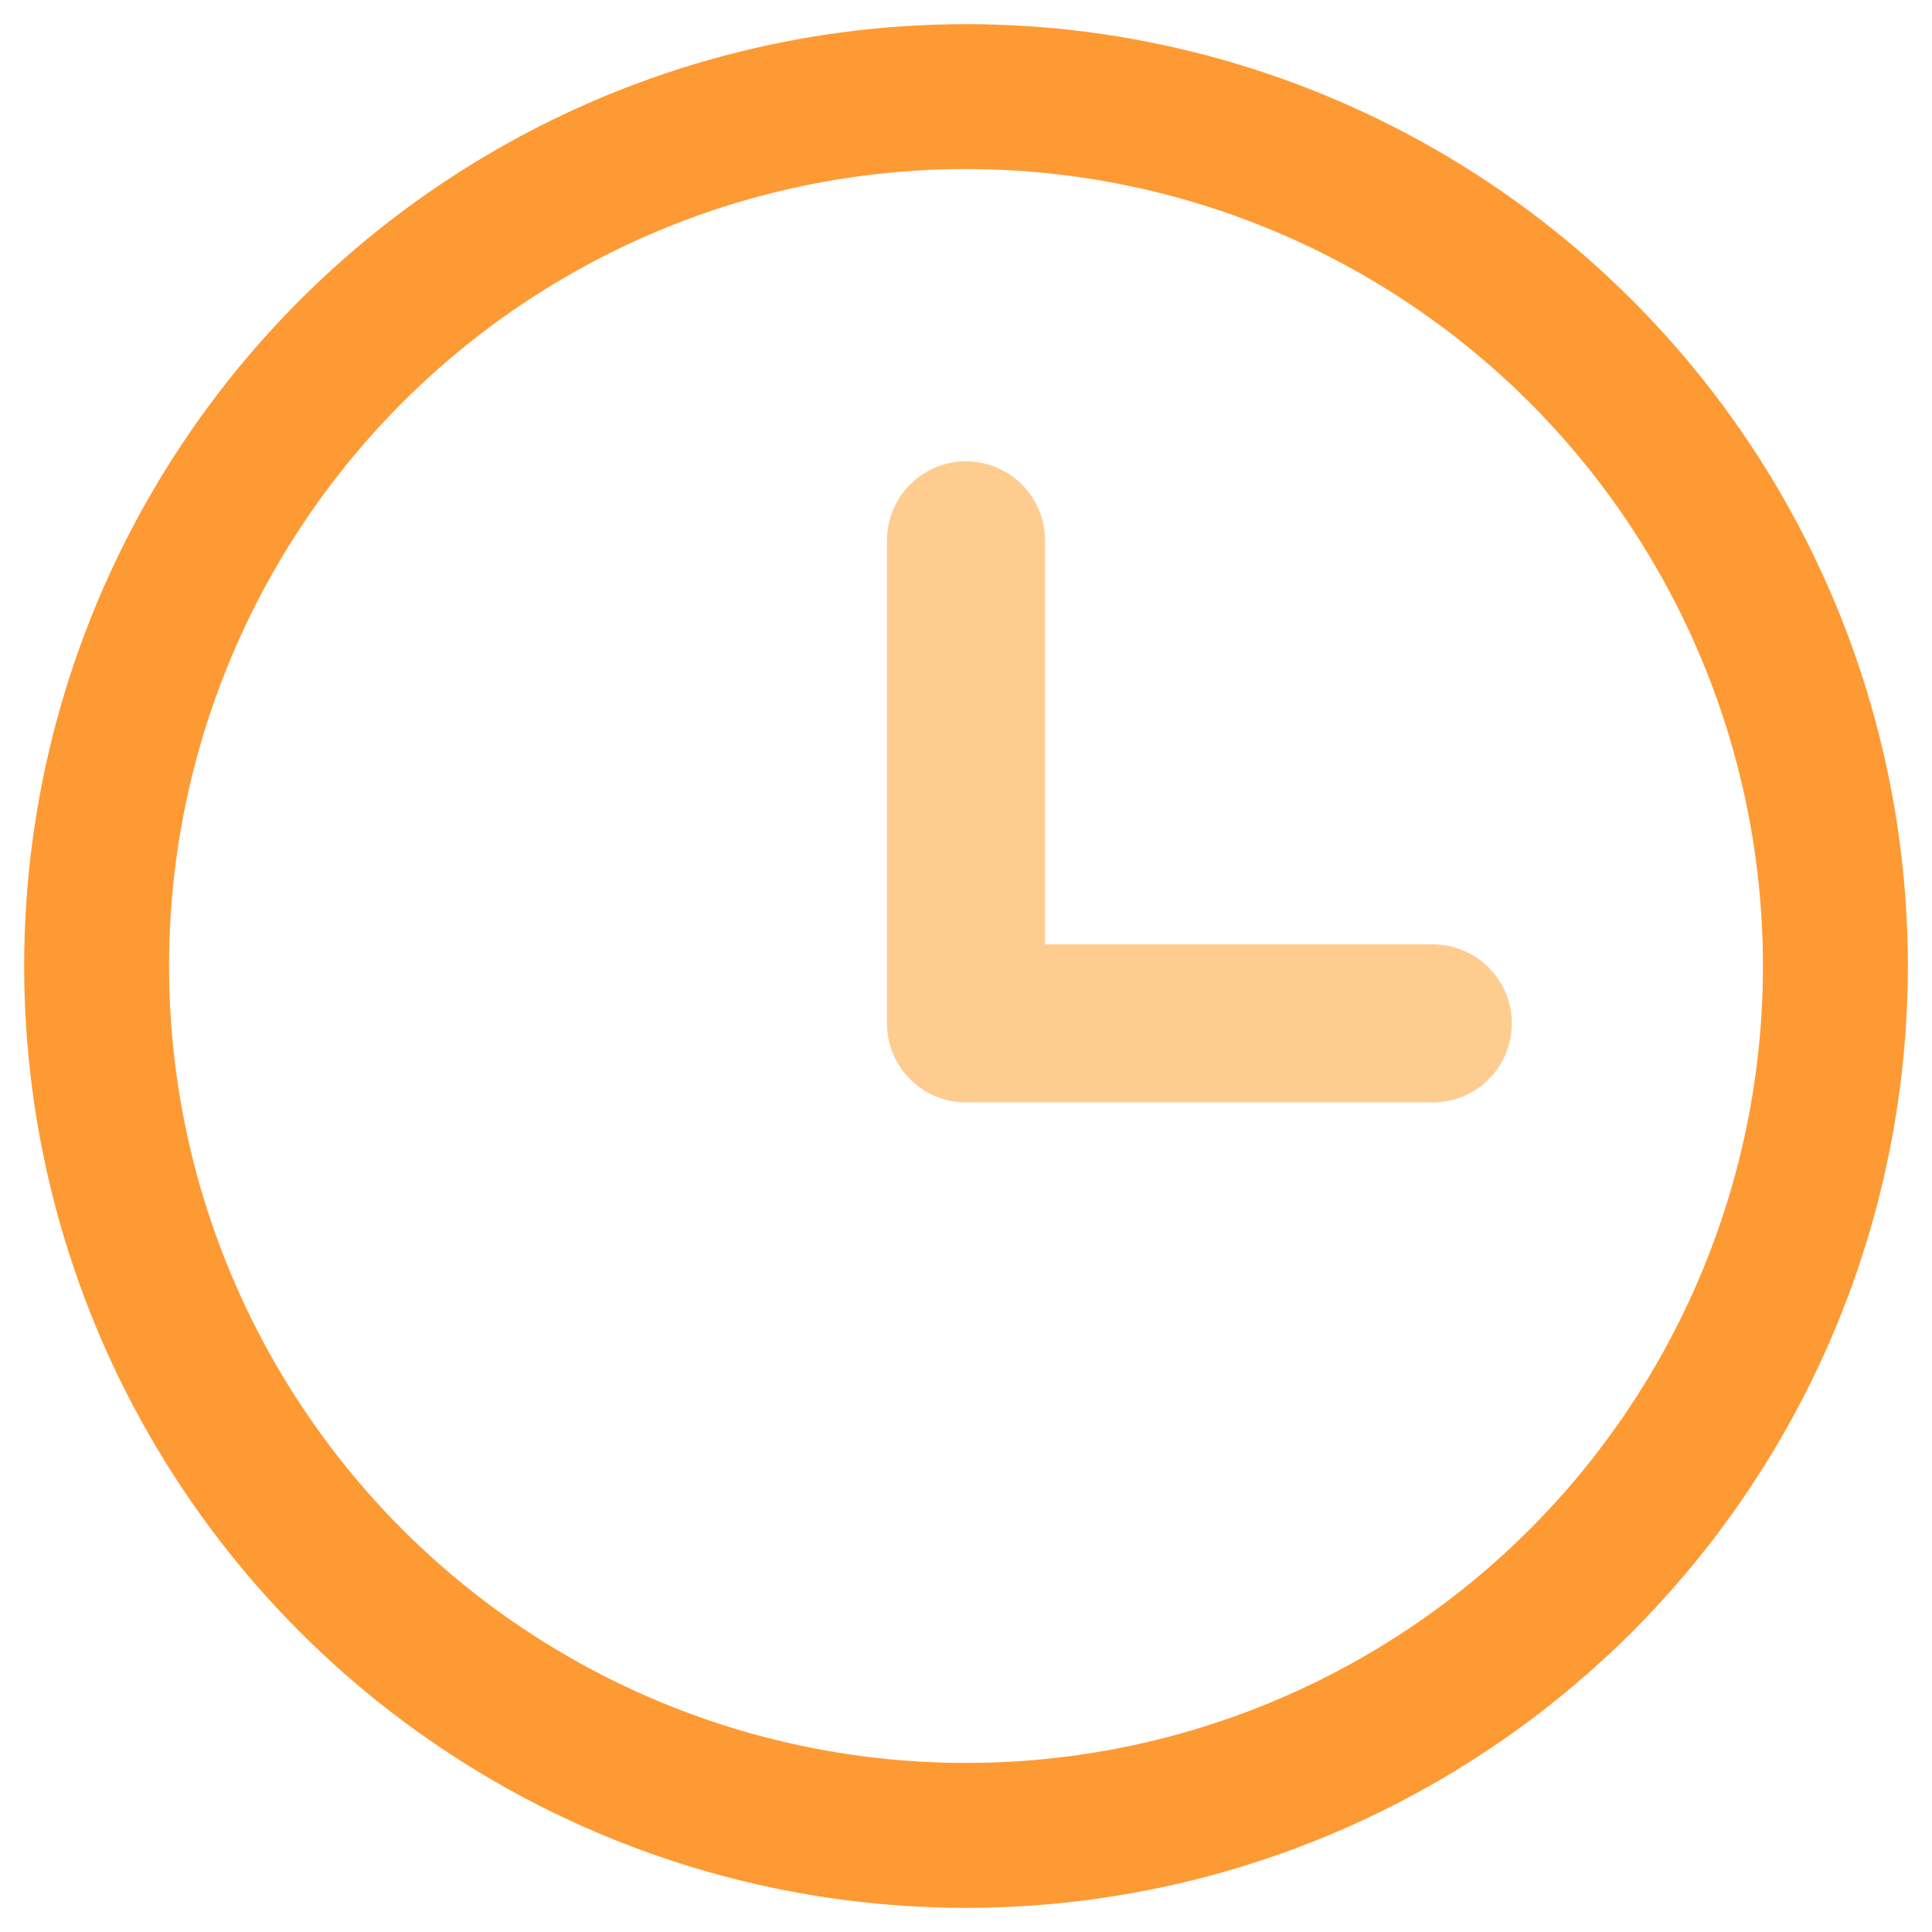 <svg xmlns="http://www.w3.org/2000/svg" width="40" height="40" version="1.1" viewBox="0 0 40 40"><g id="Page-1" fill="none" fill-rule="evenodd" stroke="none" stroke-width="1"><g id="Forms-Analysis" transform="translate(-155 -1513)"><g id="total" transform="translate(150 1508)"><path id="Path-14" d="M0 0h50v50H0V0Z"/><g id="Group-2" stroke-linecap="round" stroke-linejoin="round" transform="translate(7 7)"><g id="Group"><circle id="Oval" cx="18" cy="18" r="18" stroke="#FE9A33" stroke-width="3"/><path id="Path-31-Copy" stroke="#FFCC90" stroke-width="3.273" d="M18 9.188v10h9.664"/></g></g></g></g></g></svg>